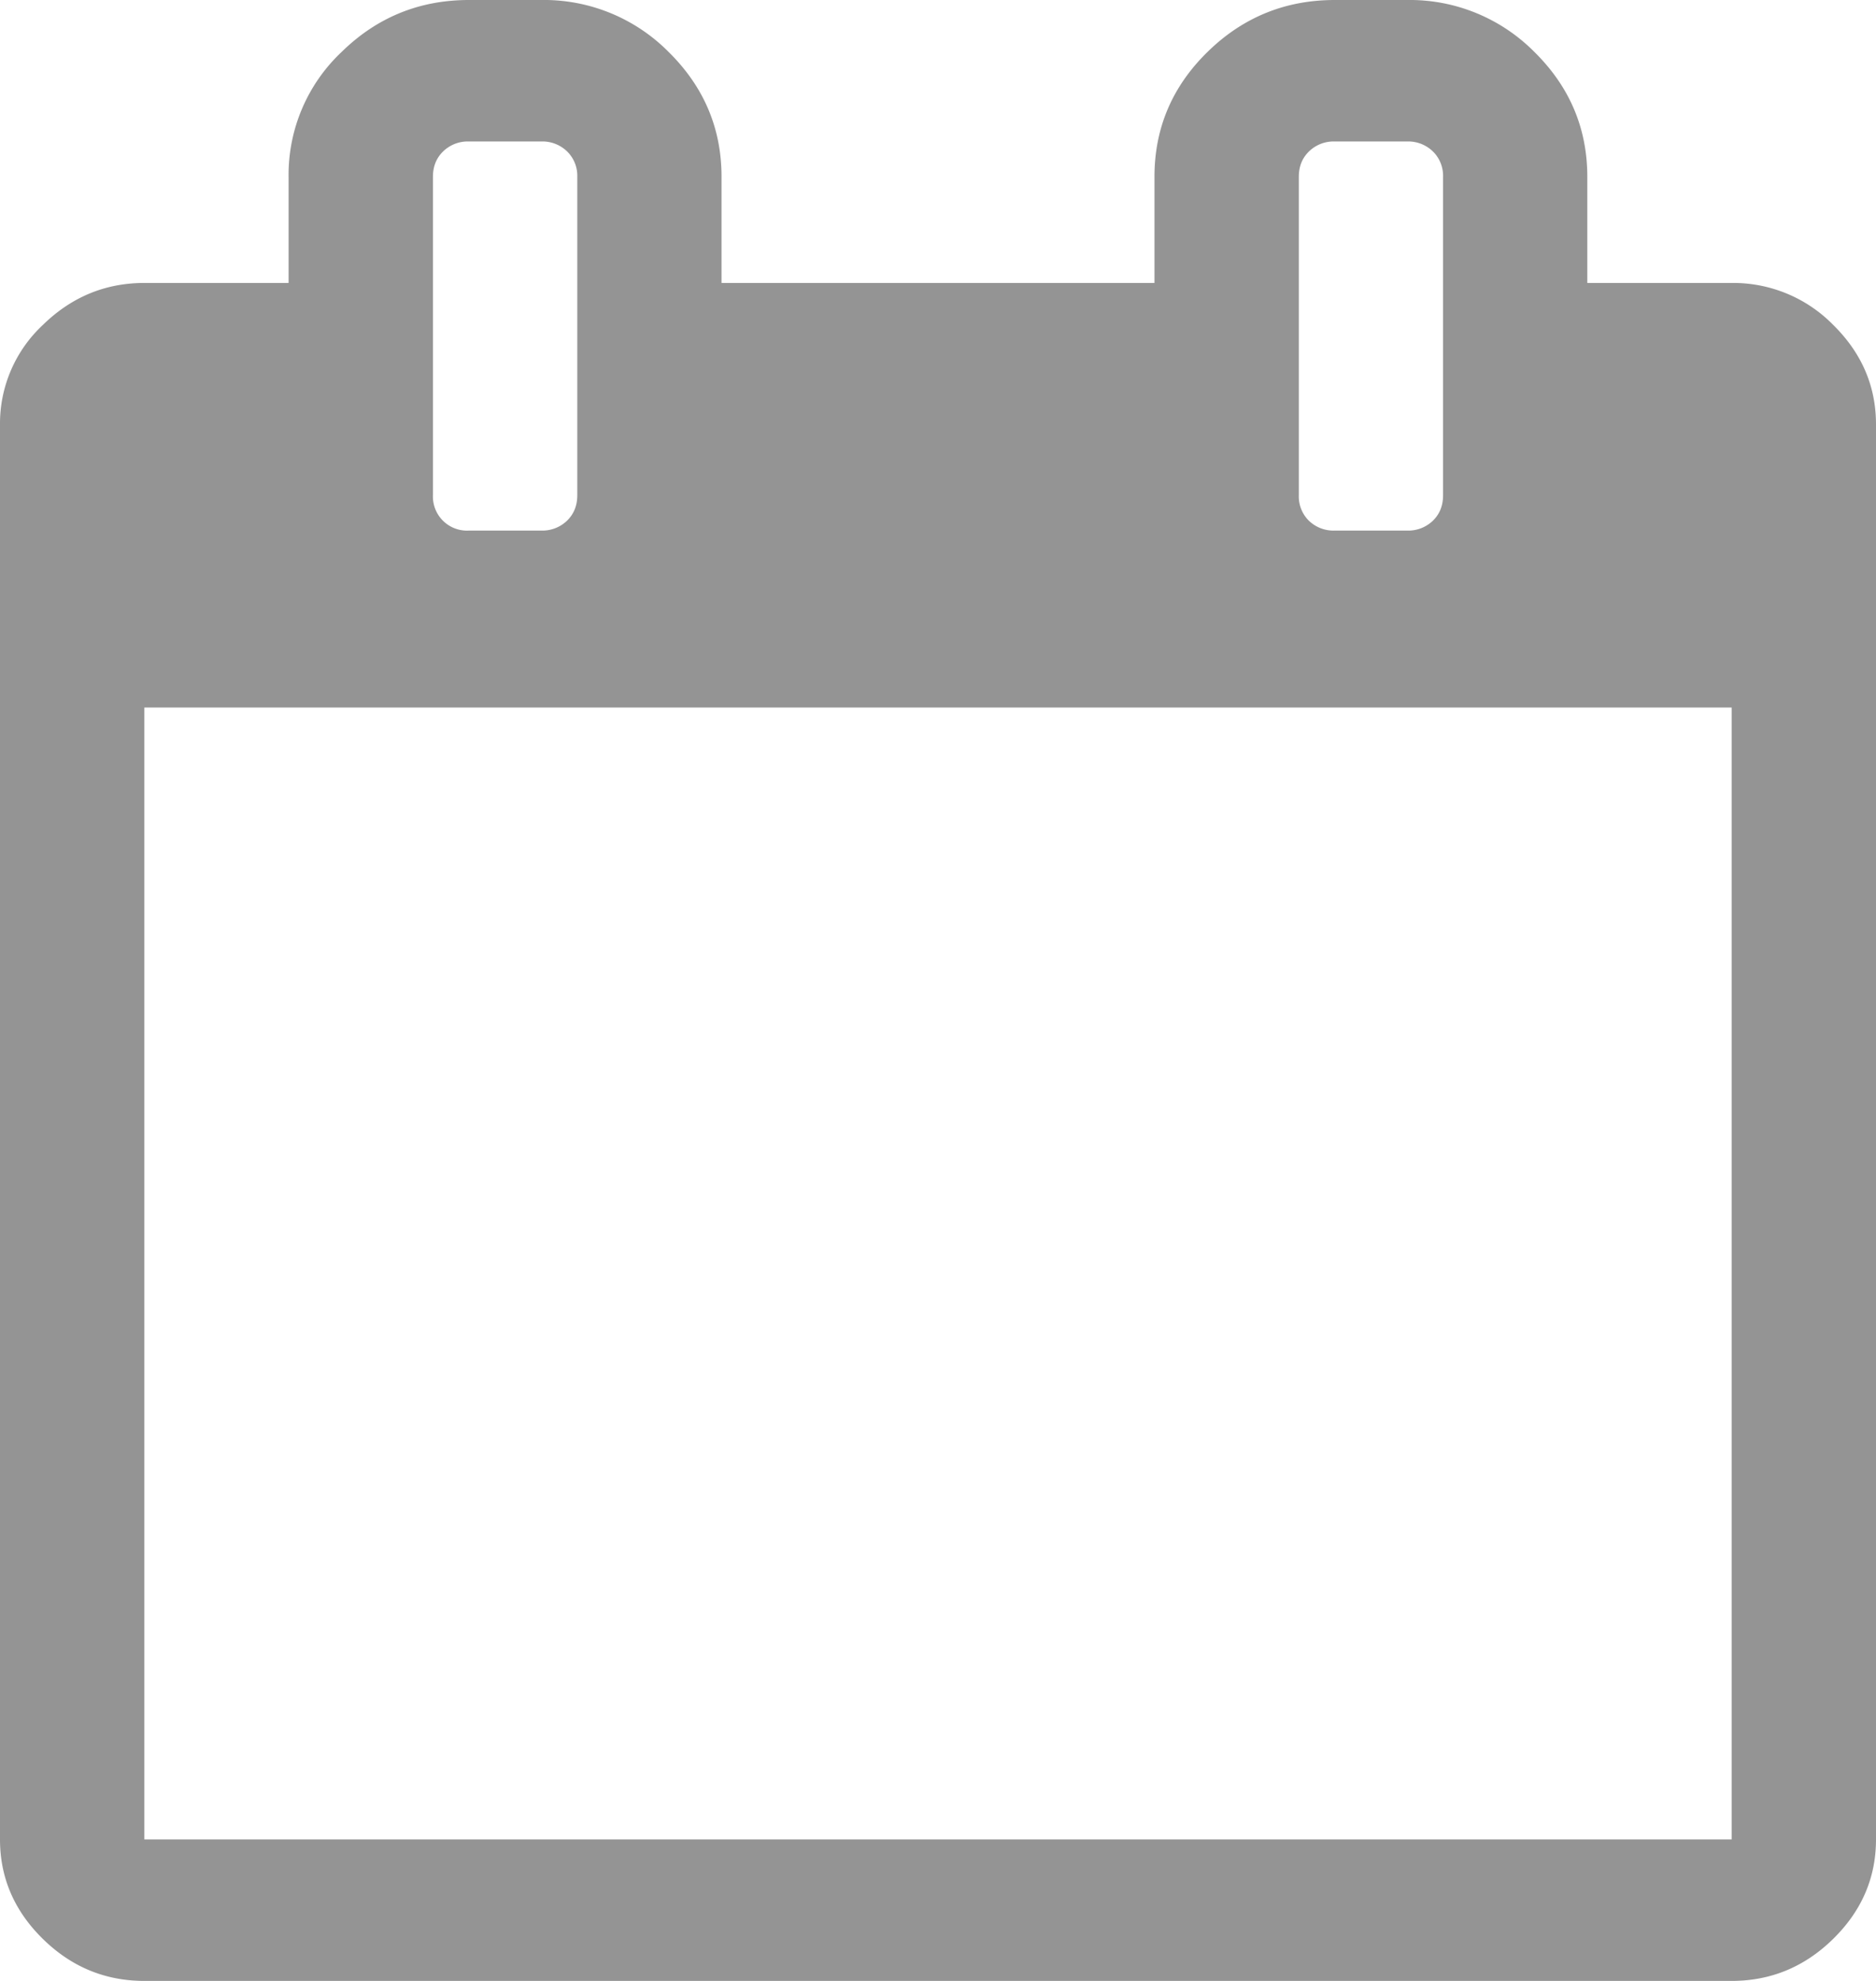 <svg xmlns="http://www.w3.org/2000/svg" width="18" height="19" viewBox="0 0 18 19">
    <path fill="#949494" fill-rule="nonzero" d="M17.59 3.117a1.343 1.343 0 0 0-.974-.403H15.23V1.696c0-.466-.17-.865-.508-1.198A1.684 1.684 0 0 0 13.5 0h-.692c-.476 0-.883.166-1.222.498-.34.333-.509.732-.509 1.198v1.018H6.923V1.696c0-.466-.17-.865-.508-1.198A1.684 1.684 0 0 0 5.192 0H4.5c-.476 0-.883.166-1.222.498a1.618 1.618 0 0 0-.509 1.198v1.018H1.385c-.375 0-.7.135-.974.403A1.292 1.292 0 0 0 0 4.072v13.571c0 .367.137.685.411.954.274.269.599.403.974.403h15.23c.375 0 .7-.134.974-.403s.411-.587.411-.954V4.072c0-.368-.137-.686-.41-.955zm-5.128-1.42c0-.1.032-.18.097-.244a.34.34 0 0 1 .249-.096h.692a.34.34 0 0 1 .249.096.327.327 0 0 1 .097.244V4.75c0 .1-.032.18-.097.244a.341.341 0 0 1-.25.095h-.691a.34.34 0 0 1-.25-.095.327.327 0 0 1-.096-.244V1.697zm-8.308 0c0-.1.032-.18.097-.244a.34.34 0 0 1 .25-.096h.691a.34.34 0 0 1 .25.096.327.327 0 0 1 .097.244V4.75c0 .1-.033.18-.098.244a.341.341 0 0 1-.249.095H4.5a.327.327 0 0 1-.346-.34V1.698zm12.461 15.946H1.385V6.786h15.23v10.857z"/>
</svg>
